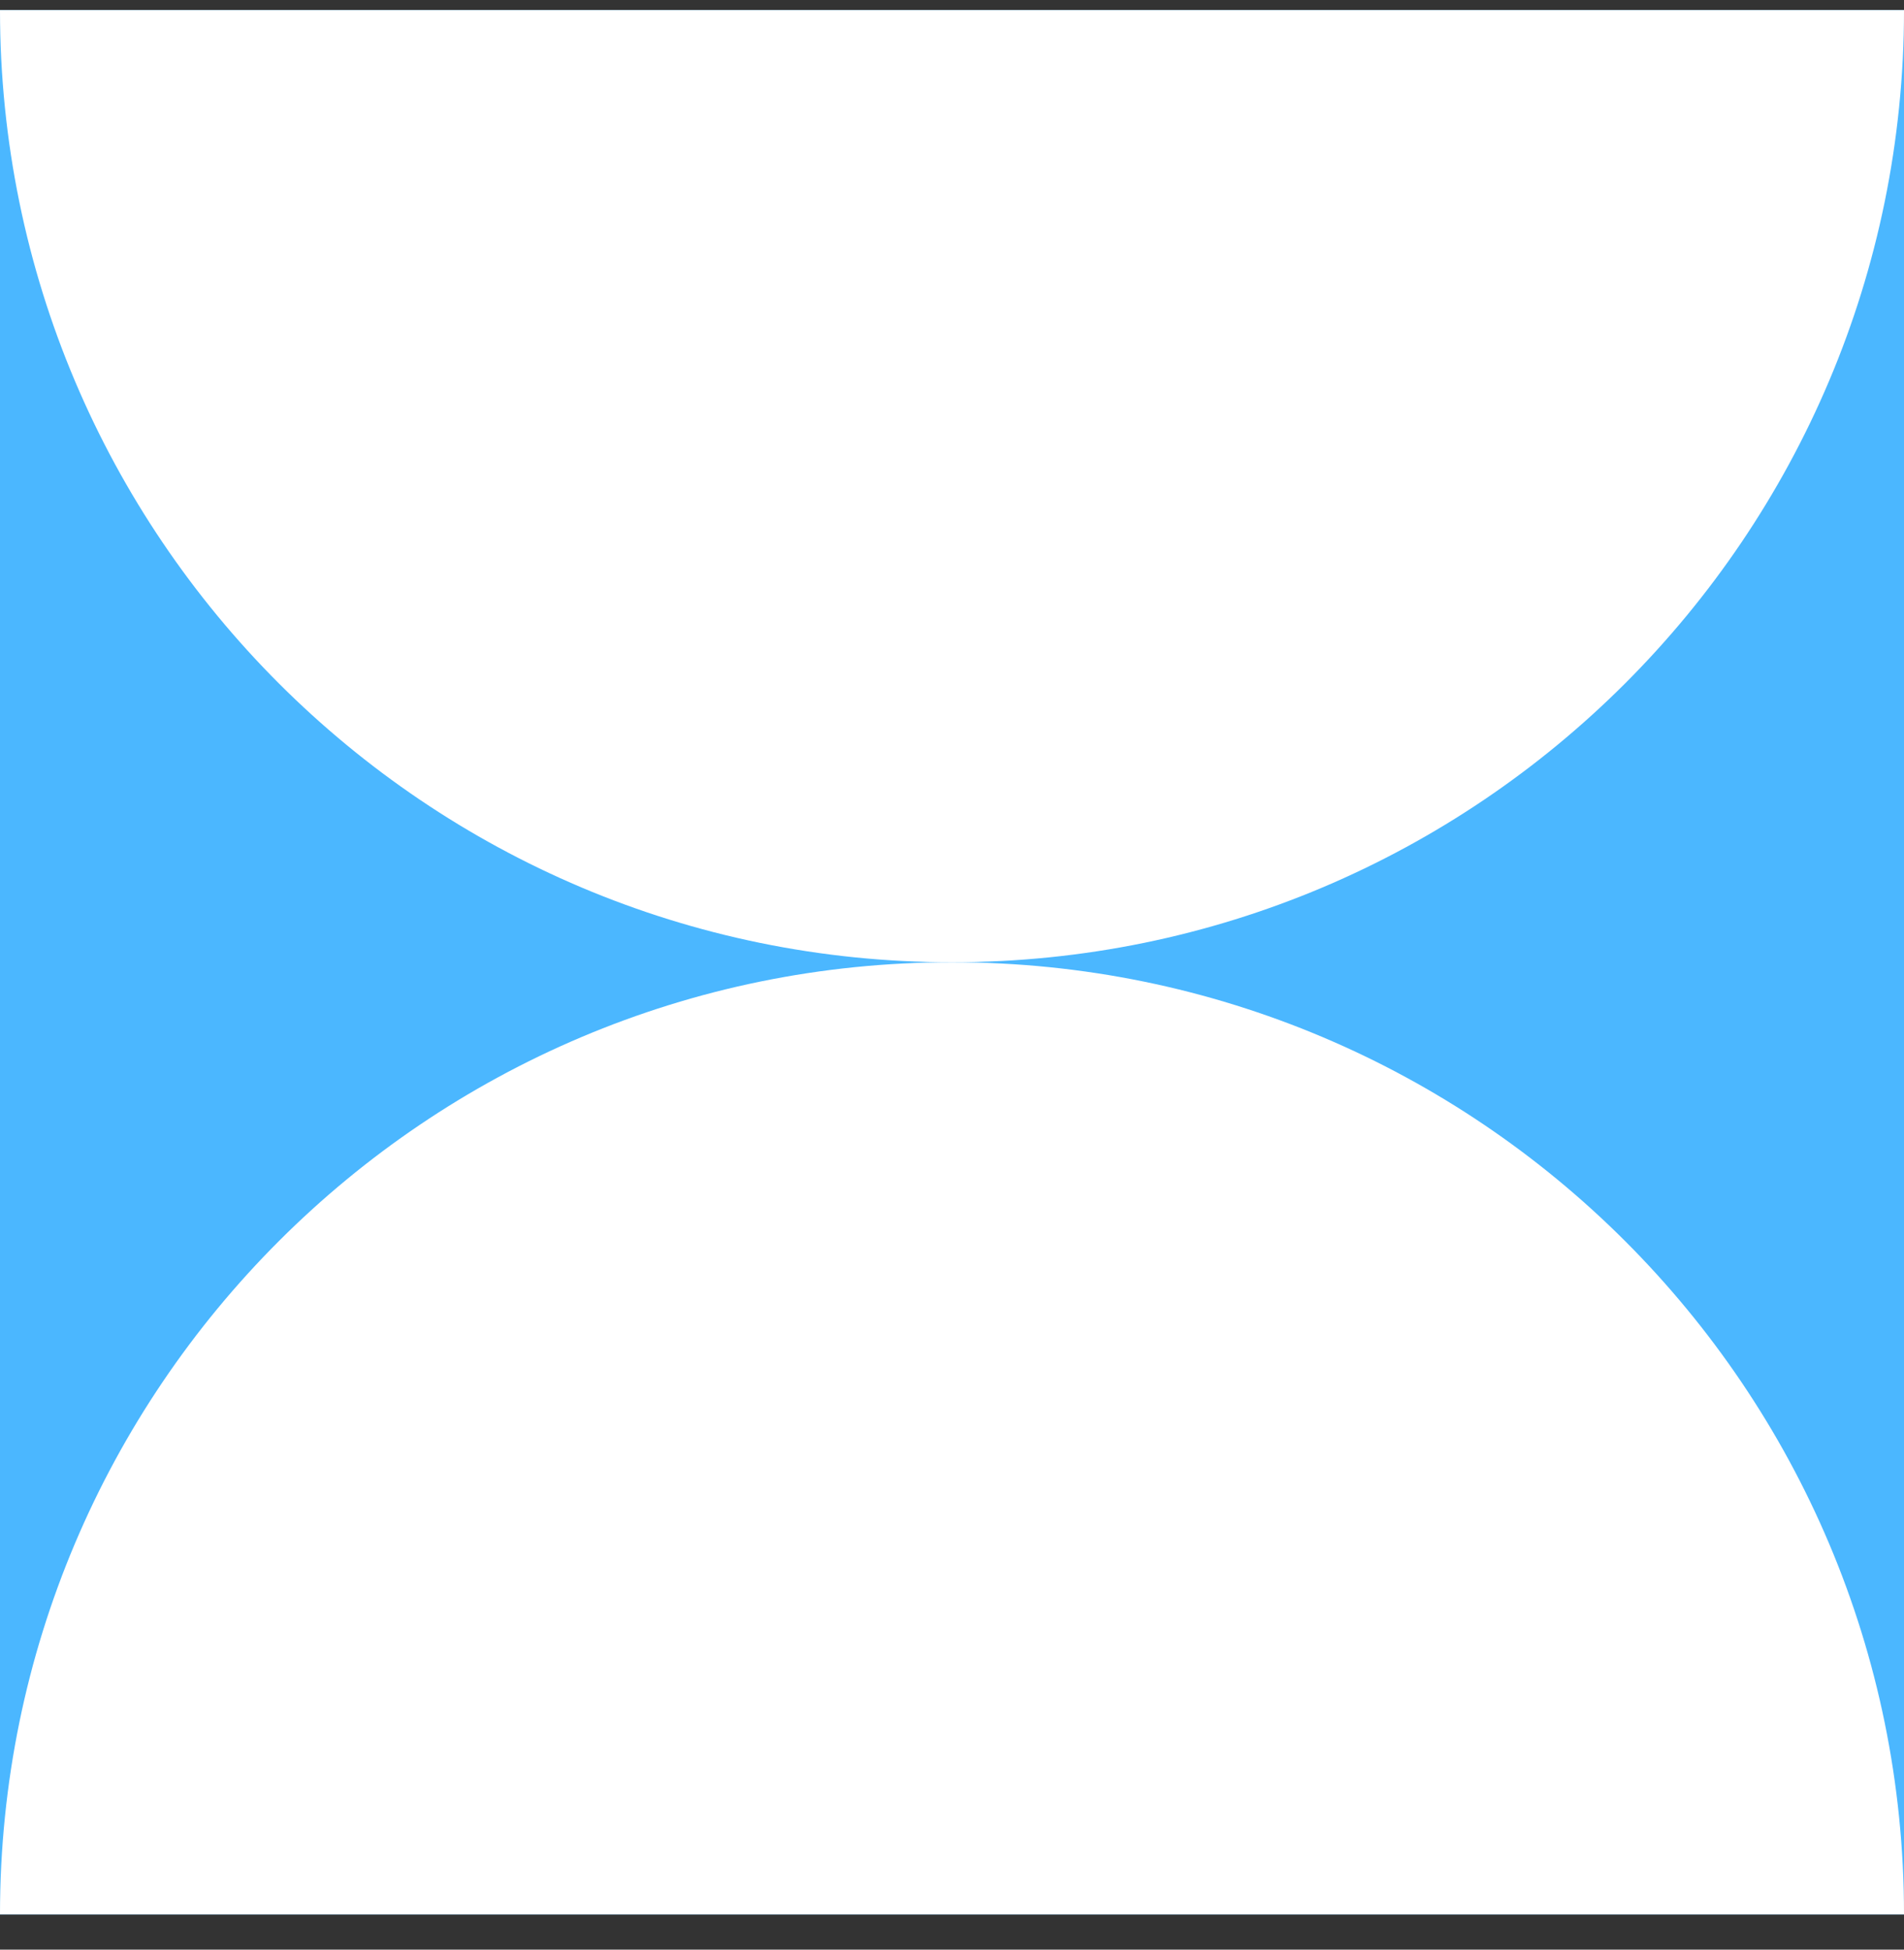 <svg width="42" height="43" viewBox="0 0 42 43" fill="none" xmlns="http://www.w3.org/2000/svg">
<rect x="0" y="0" width="42" height="43" fill="#333333" stroke="none"/>
<g id="Vector">
<path d="M0 0.223H42V42.223H0V0.223Z" fill="#4BB7FF"/>
<path d="M42 42.223C42 30.625 32.598 21.223 21 21.223C9.402 21.223 0 30.625 0 42.223H42Z" fill="white"/>
<path d="M42 0.223C42 11.821 32.598 21.223 21 21.223C9.402 21.223 0 11.821 0 0.223H42Z" fill="white"/>
</g>
</svg>
